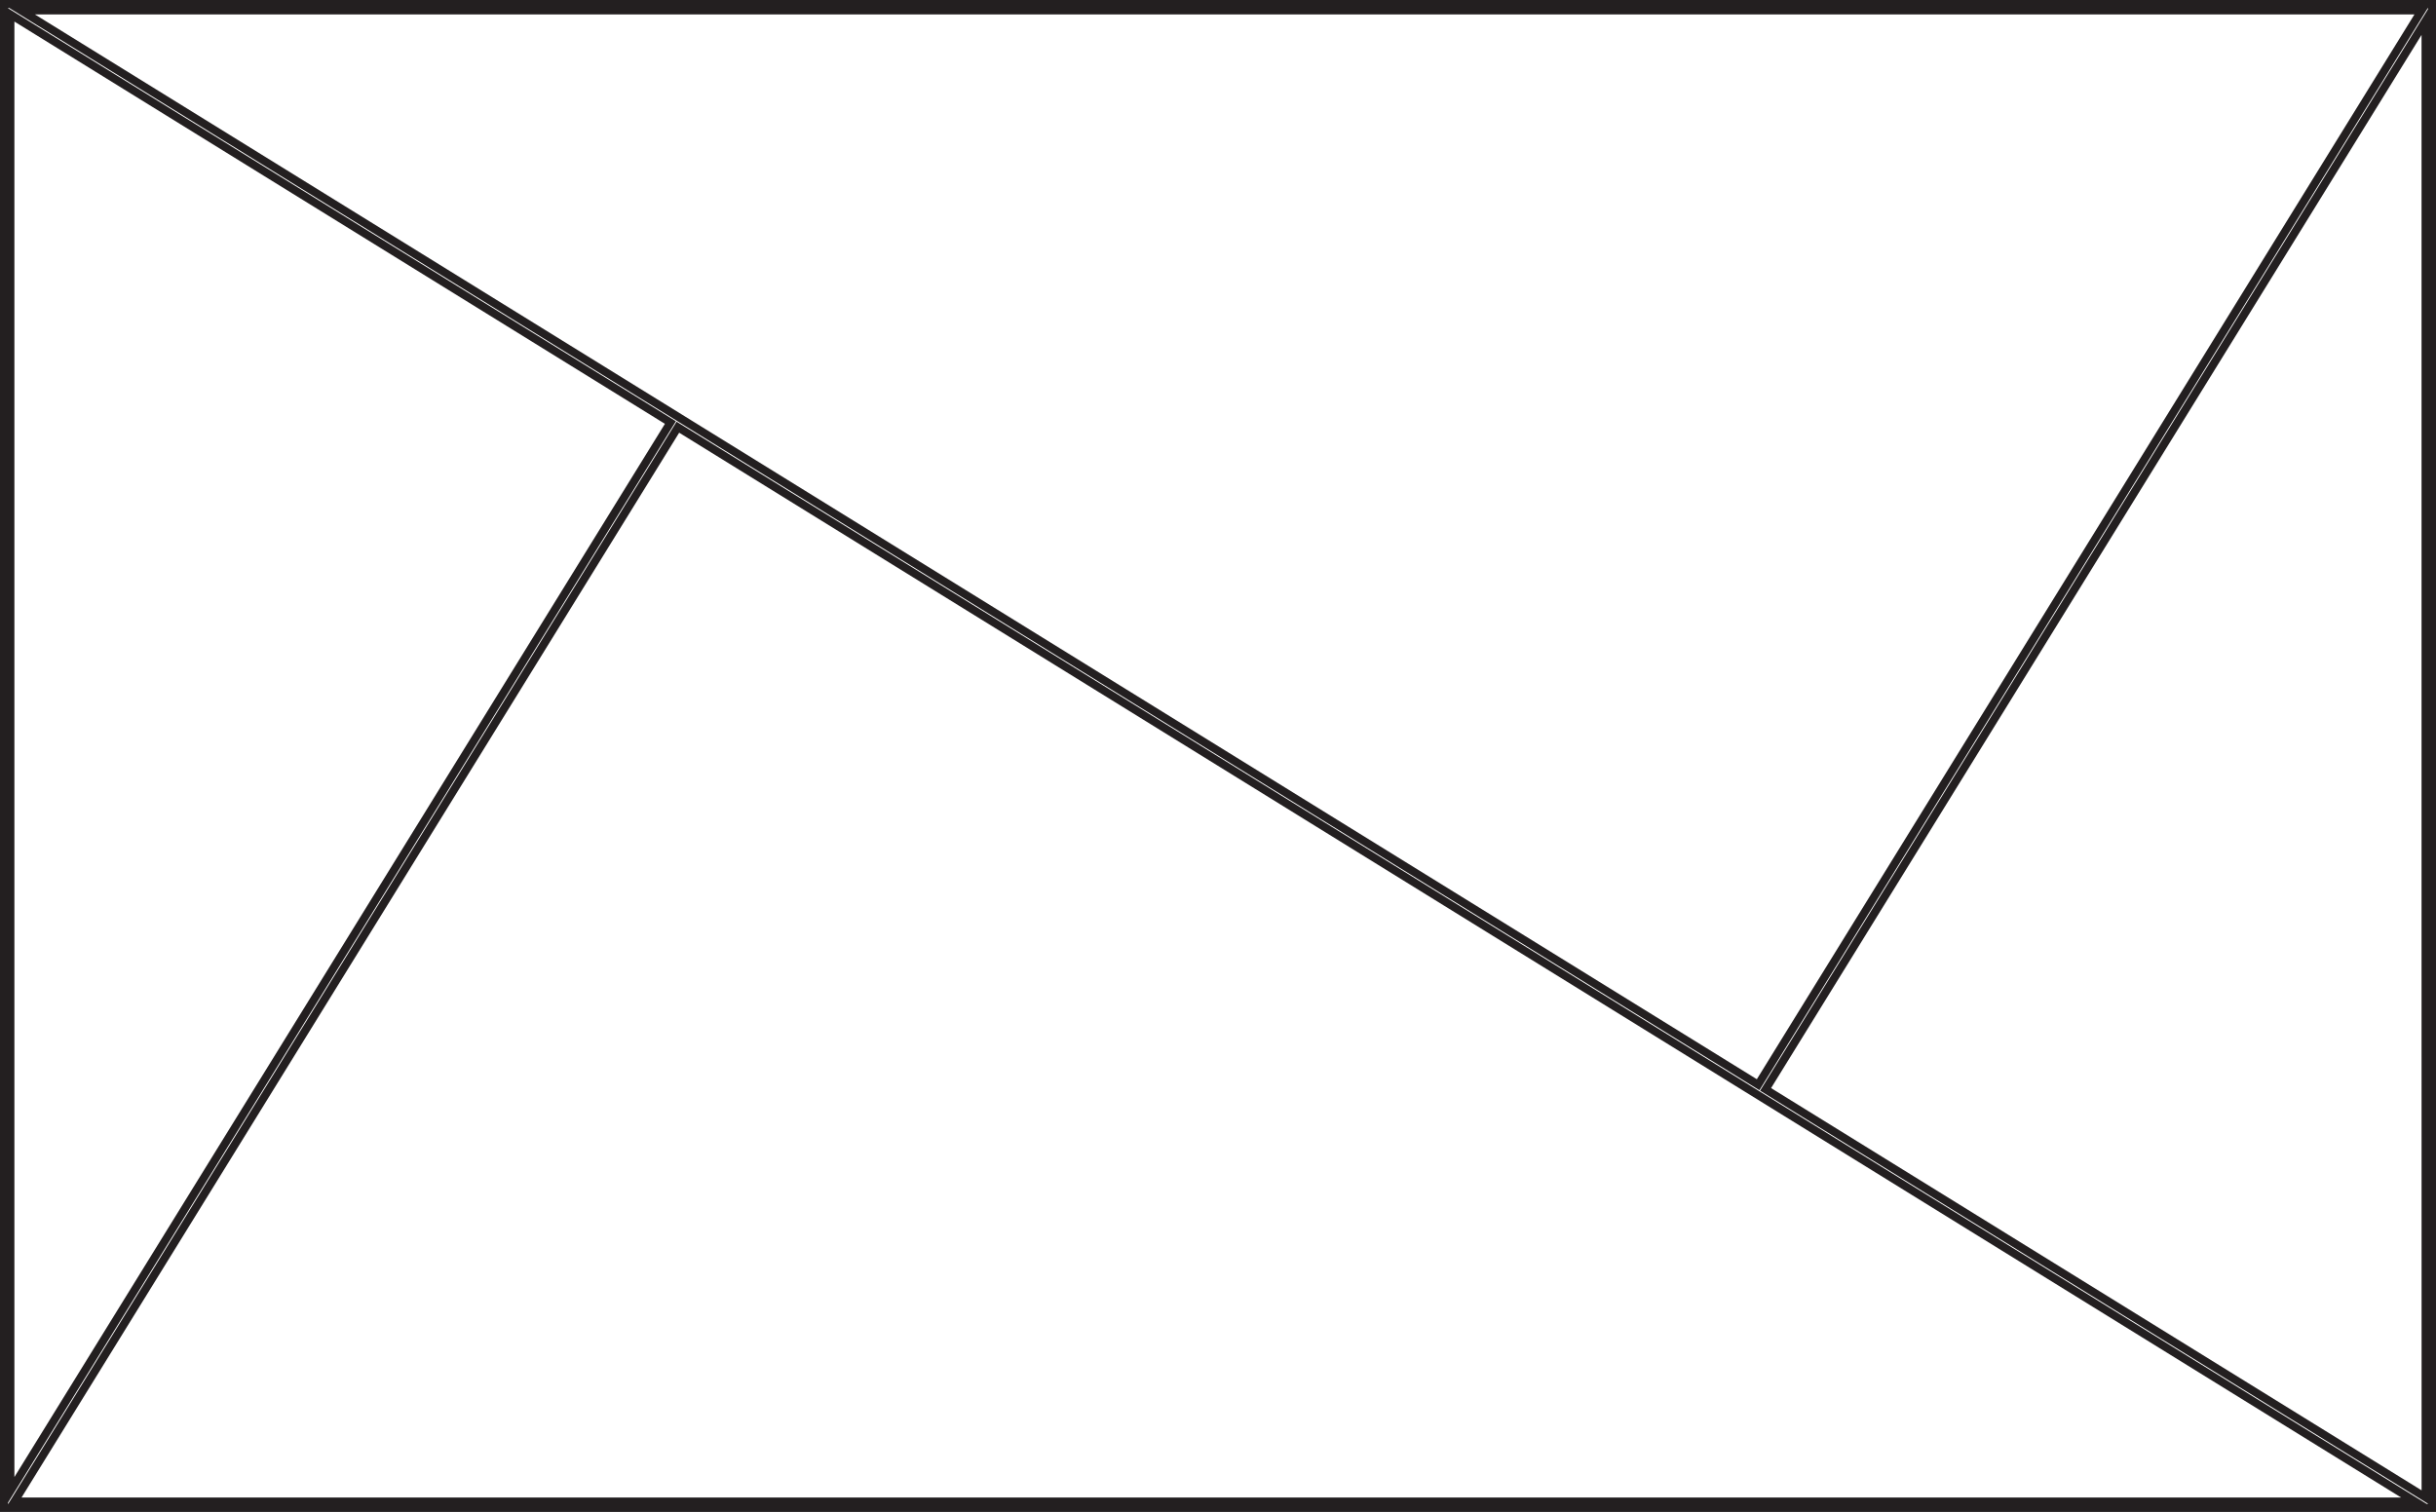 <svg xmlns="http://www.w3.org/2000/svg" viewBox="0 0 915 568"><defs><style>.cls-1{fill:none;stroke:#231f20;stroke-miterlimit:10;stroke-width:3px;fill-rule:evenodd;}</style></defs><g id="Layer_2" data-name="Layer 2"><g id="Layer_1-2" data-name="Layer 1"><path class="cls-1" d="M913.5,564.09v2.41H1.5v-2.41h0V3.91h0V1.5h912V3.91h0V564.09Zm-349.84,0H907.18L413.62,258.81l-159-98.32L5.4,564.09ZM3.91,560.18,251.82,158.74,3.91,5.41ZM566.07,3.91H7.82L501.38,309.19l159,98.32L909.6,3.91Zm345,347.7V7.82L663.18,409.26,911.09,562.59Z"/></g></g></svg>
